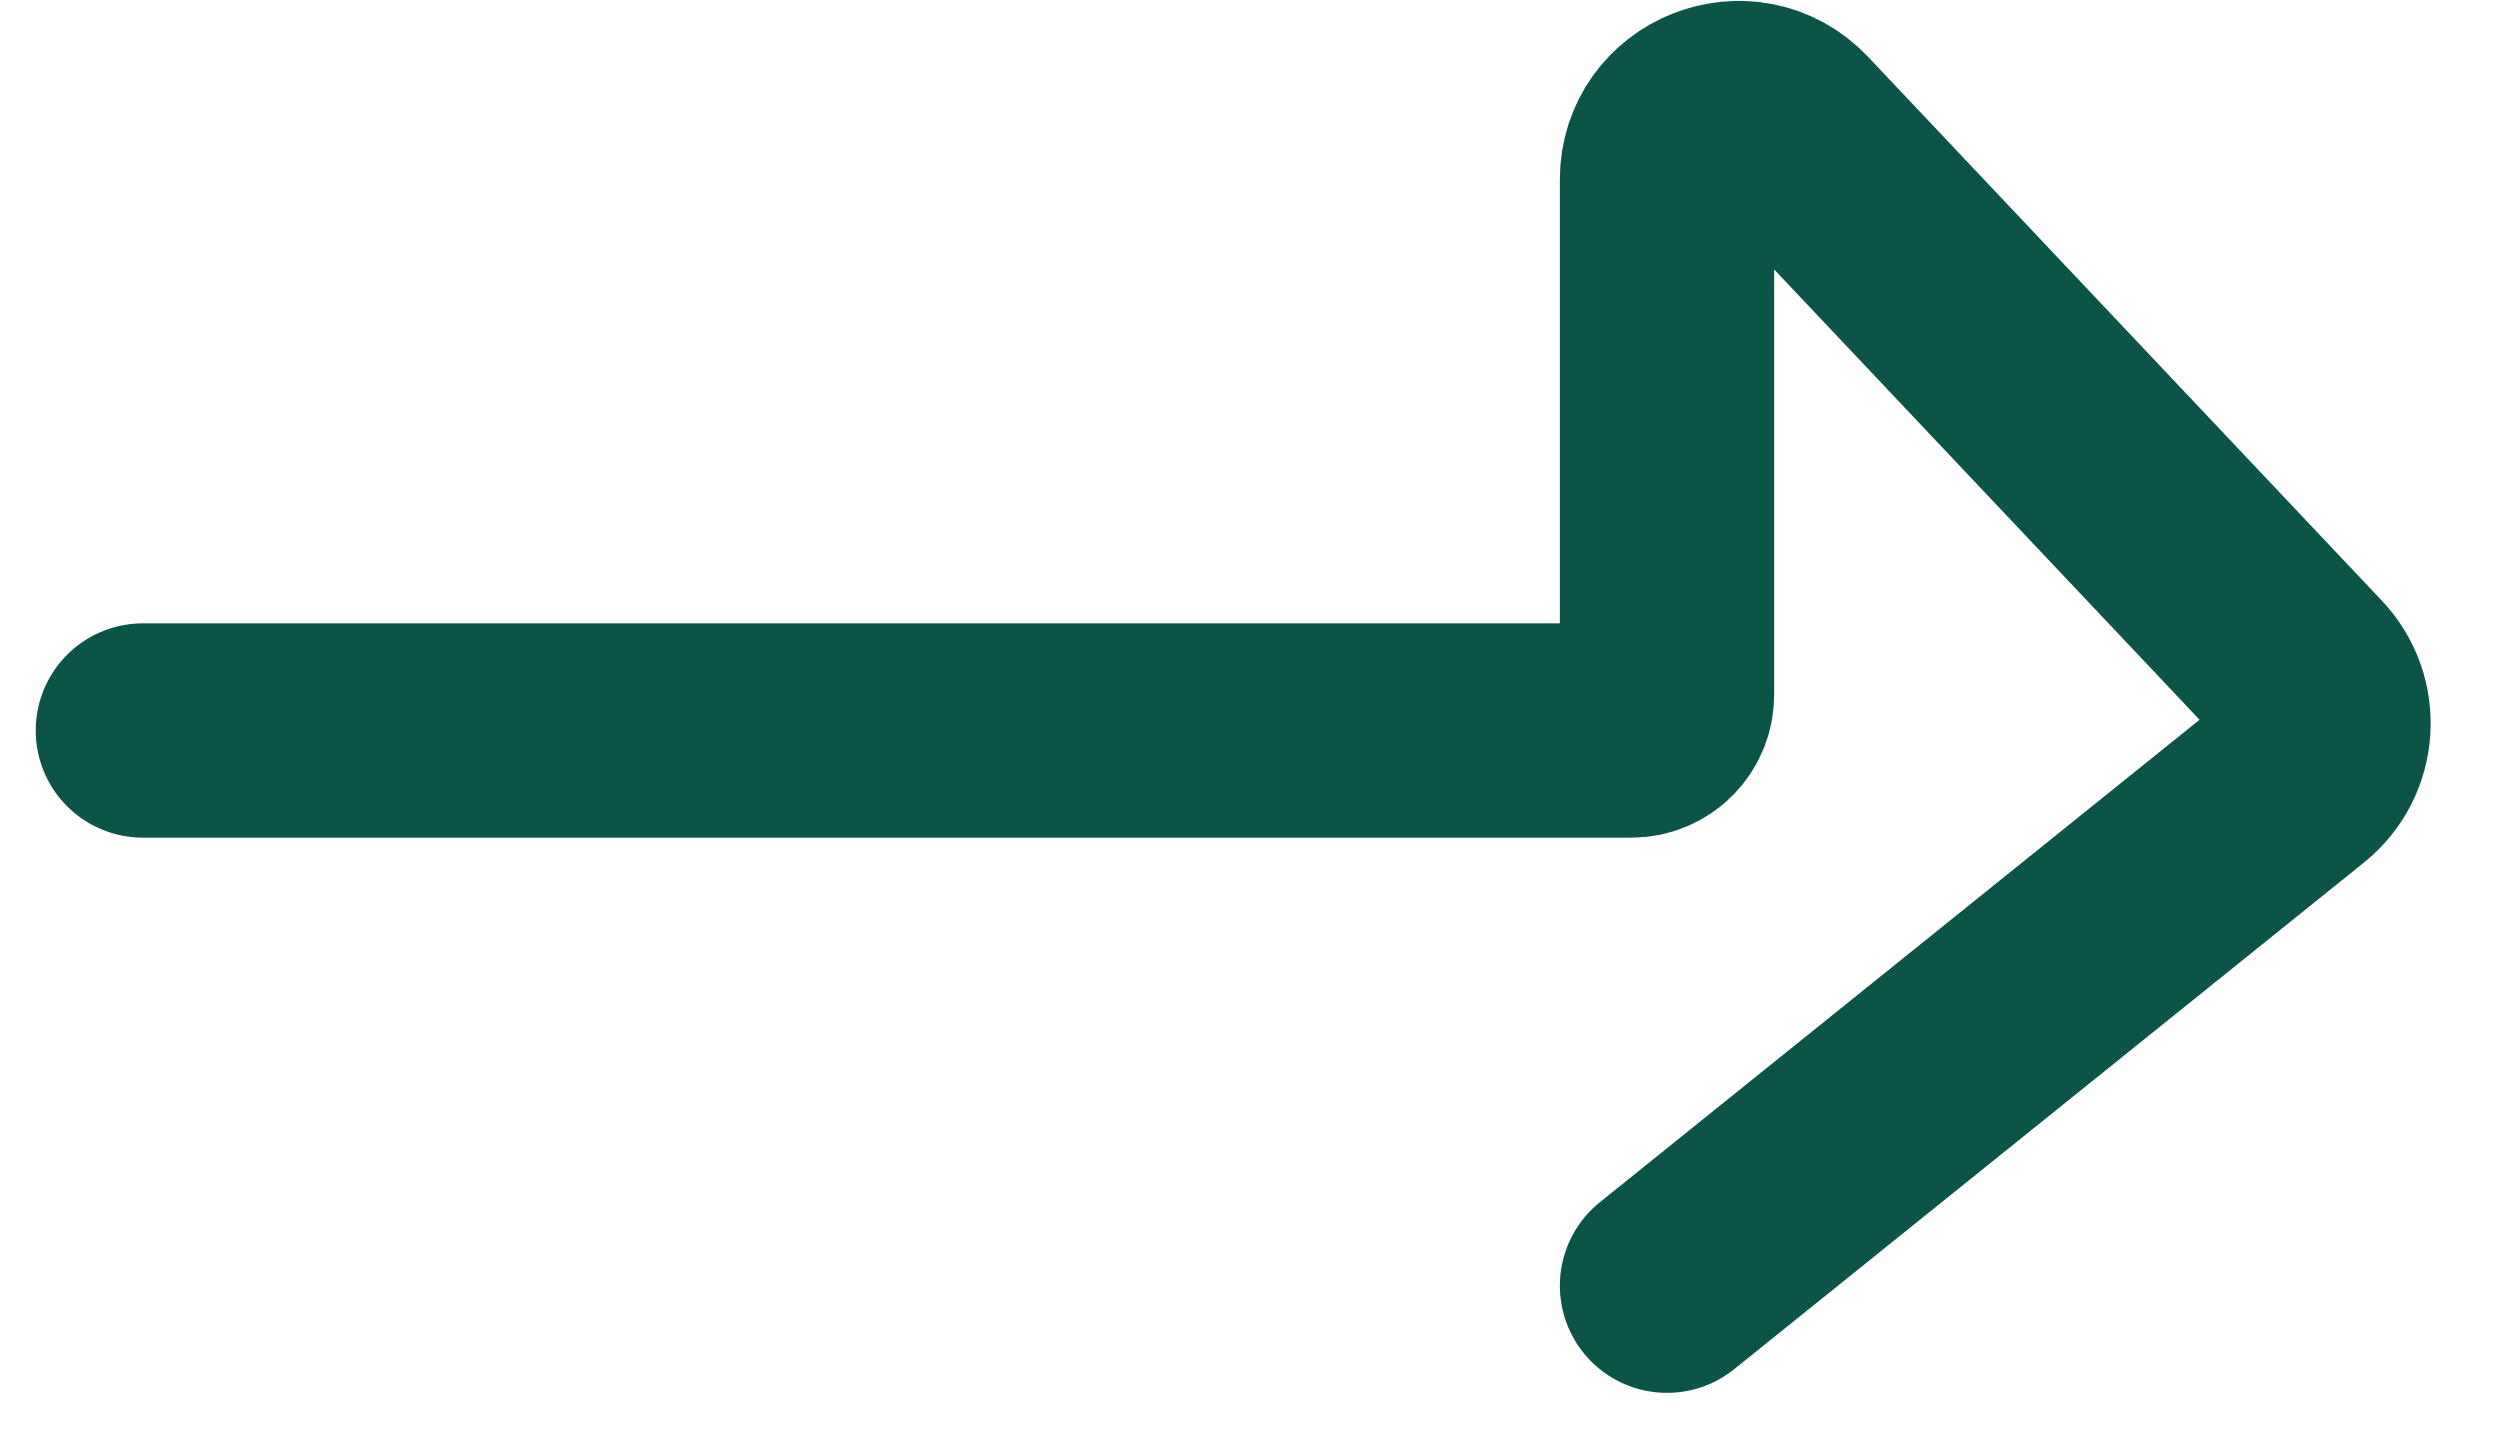 <svg width="35" height="20" viewBox="0 0 35 20" fill="none" xmlns="http://www.w3.org/2000/svg">
<path d="M2 10.227H22.838C23.114 10.227 23.338 10.003 23.338 9.727V2.515C23.338 1.61 24.443 1.17 25.065 1.828L32.256 9.44C32.657 9.864 32.611 10.54 32.156 10.906L23.338 18" stroke="#0C5448" stroke-width="3" stroke-linecap="round"/>
</svg>
